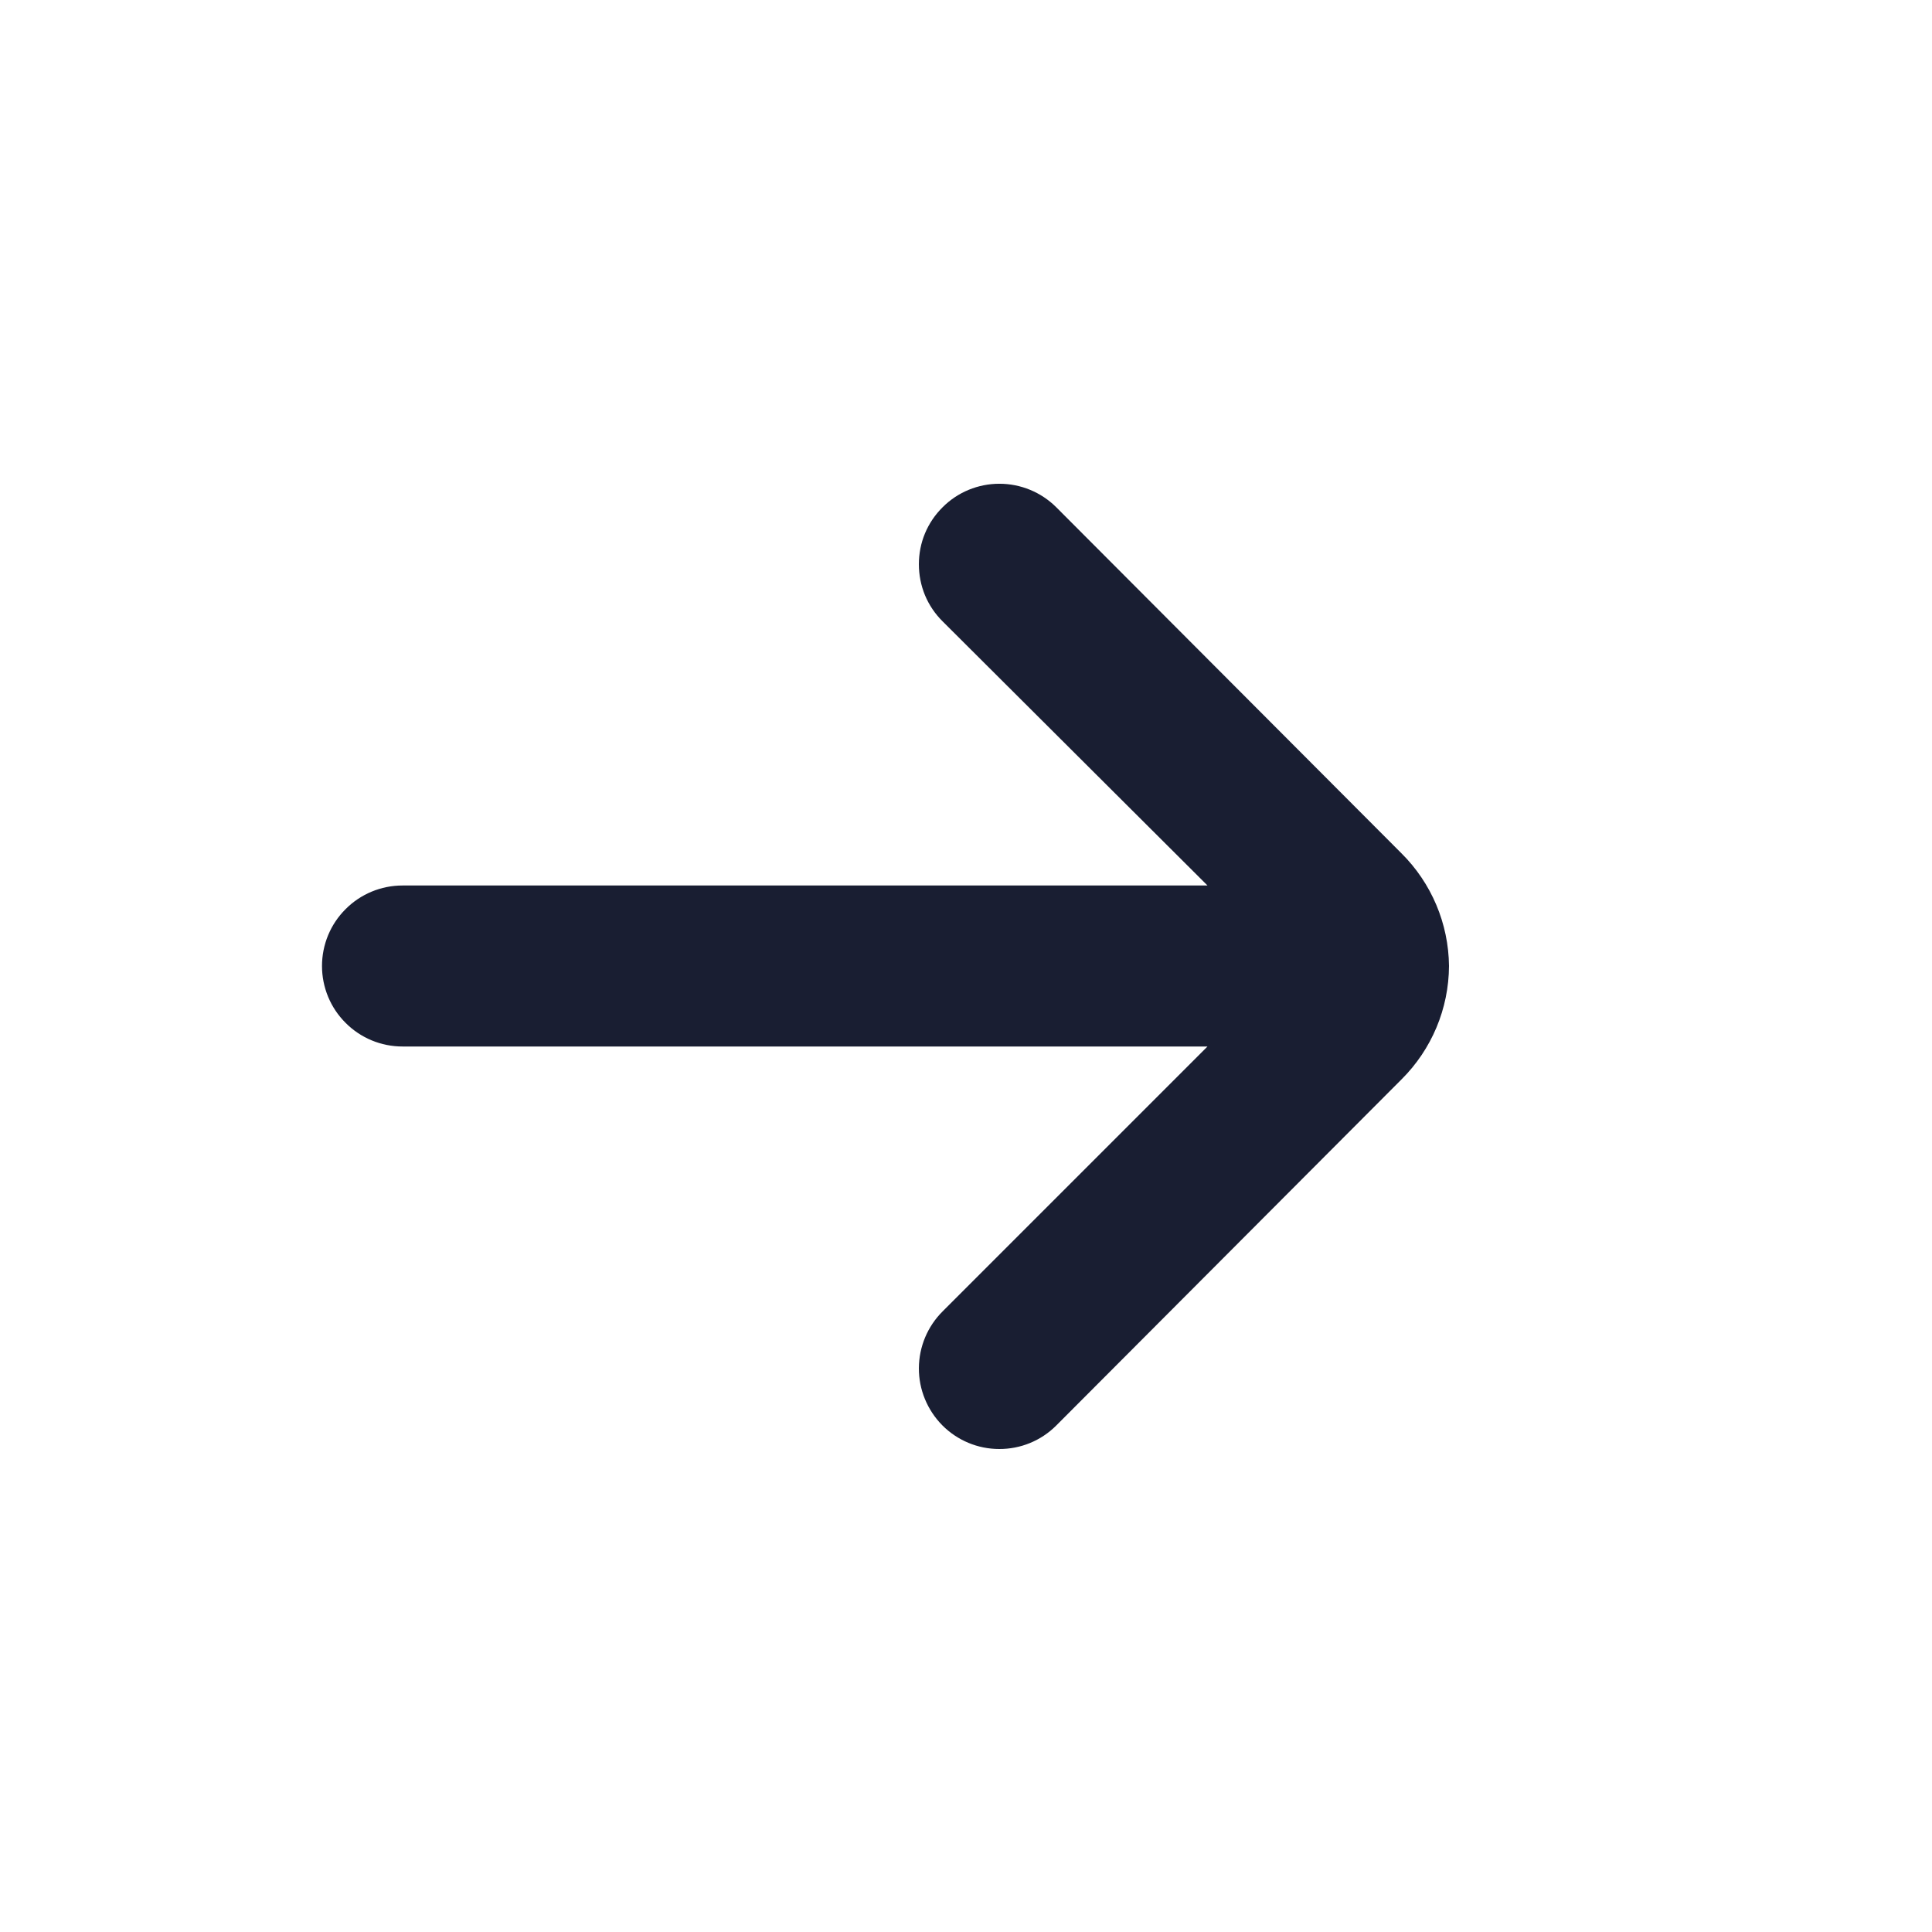 <svg width="18" height="18" viewBox="0 0 18 18" fill="none" xmlns="http://www.w3.org/2000/svg">
<path d="M13.5 9C13.496 8.605 13.337 8.228 13.057 7.95L9.84 4.725C9.699 4.585 9.509 4.507 9.311 4.507C9.113 4.507 8.923 4.585 8.783 4.725C8.712 4.795 8.656 4.878 8.618 4.969C8.58 5.06 8.561 5.158 8.561 5.257C8.561 5.356 8.58 5.454 8.618 5.546C8.656 5.637 8.712 5.72 8.783 5.79L11.25 8.25H3.75C3.551 8.25 3.36 8.329 3.22 8.47C3.079 8.61 3 8.801 3 9C3 9.199 3.079 9.39 3.22 9.53C3.36 9.671 3.551 9.75 3.75 9.75H11.25L8.783 12.217C8.641 12.358 8.562 12.548 8.561 12.747C8.56 12.946 8.639 13.137 8.779 13.279C8.919 13.42 9.11 13.5 9.309 13.5C9.508 13.501 9.699 13.423 9.84 13.282L13.057 10.057C13.339 9.777 13.498 9.397 13.5 9Z" fill="#191E32"/>
</svg>
